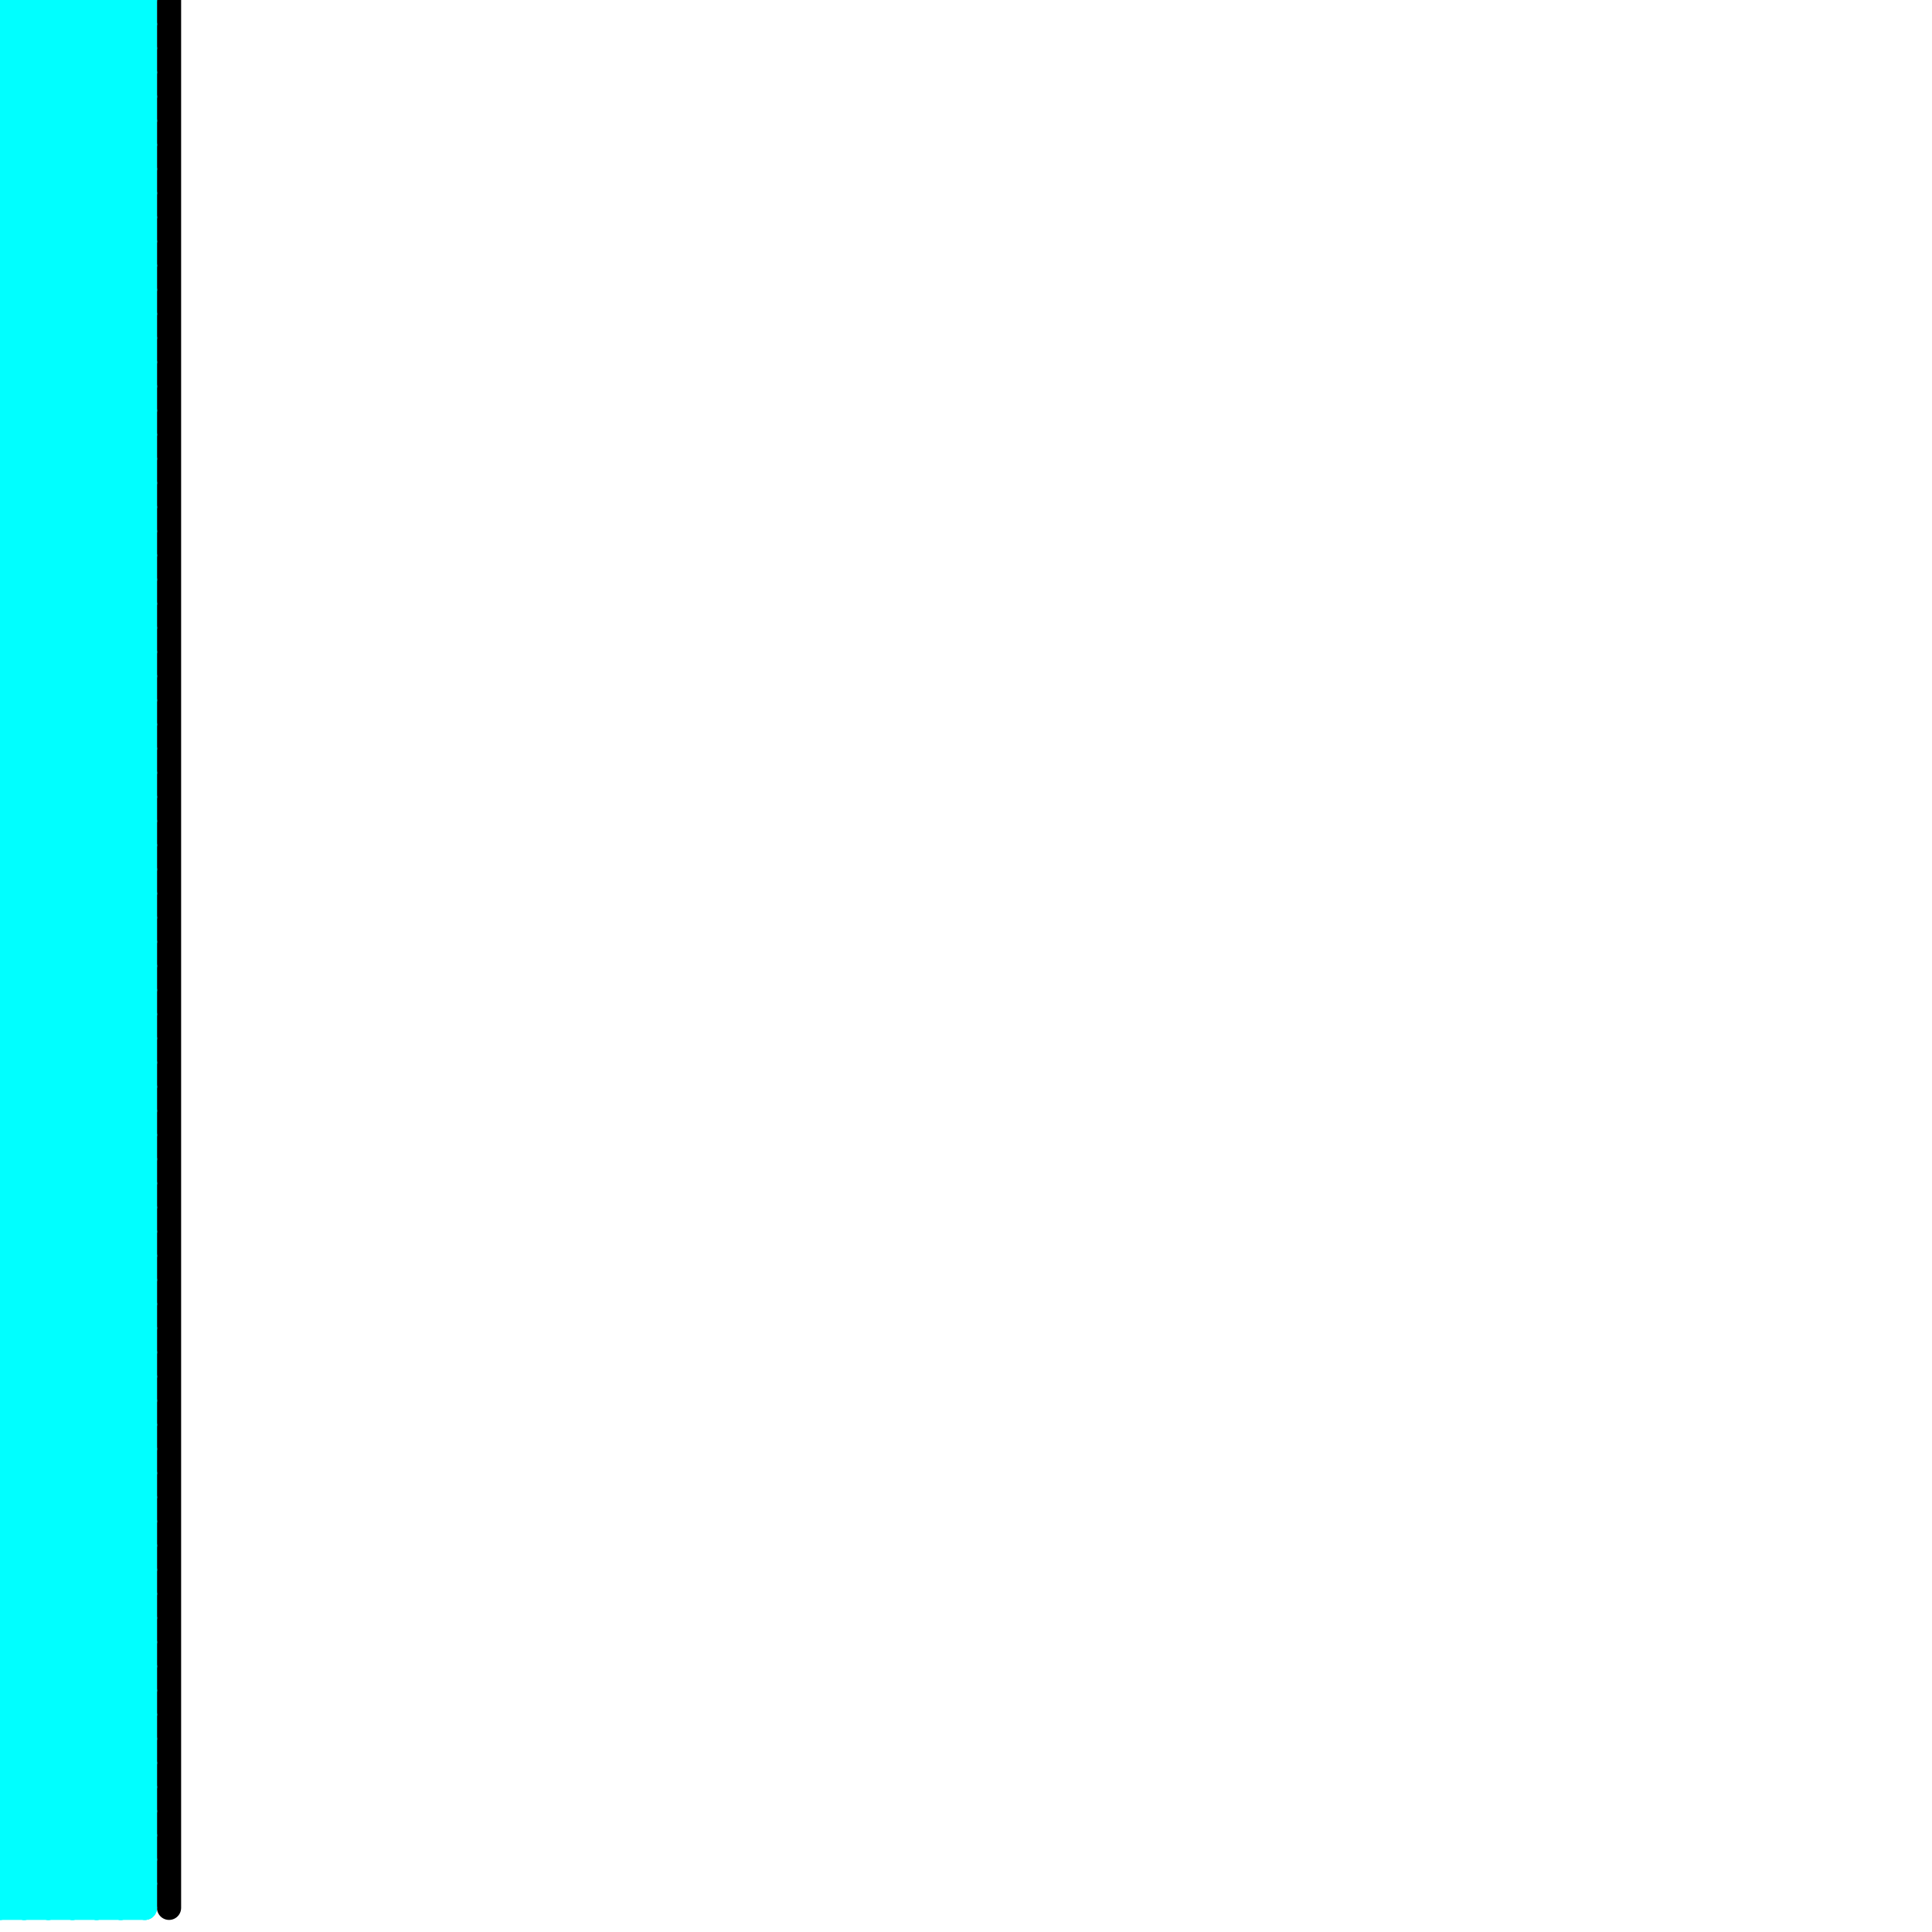 
<svg version="1.1" xmlns="http://www.w3.org/2000/svg" viewBox="0 0 80 80">
<style>line { stroke-width: 1; fill: none; stroke-linecap: round; stroke-linejoin: round; } .c0 { stroke: #000000 } .c1 { stroke: #00ffff }</style><line class="c0" x1="7" y1="0" x2="7" y2="79"/><line class="c1" x1="0" y1="15" x2="6" y2="9"/><line class="c1" x1="0" y1="49" x2="6" y2="43"/><line class="c1" x1="0" y1="17" x2="6" y2="11"/><line class="c1" x1="0" y1="51" x2="6" y2="45"/><line class="c1" x1="0" y1="40" x2="6" y2="40"/><line class="c1" x1="0" y1="69" x2="6" y2="63"/><line class="c1" x1="0" y1="42" x2="6" y2="42"/><line class="c1" x1="0" y1="71" x2="6" y2="65"/><line class="c1" x1="0" y1="0" x2="6" y2="0"/><line class="c1" x1="0" y1="23" x2="6" y2="29"/><line class="c1" x1="0" y1="52" x2="6" y2="52"/><line class="c1" x1="0" y1="5" x2="5" y2="0"/><line class="c1" x1="0" y1="54" x2="6" y2="54"/><line class="c1" x1="0" y1="3" x2="3" y2="0"/><line class="c1" x1="0" y1="4" x2="6" y2="4"/><line class="c1" x1="0" y1="27" x2="6" y2="33"/><line class="c1" x1="0" y1="29" x2="6" y2="35"/><line class="c1" x1="0" y1="24" x2="6" y2="24"/><line class="c1" x1="0" y1="58" x2="6" y2="58"/><line class="c1" x1="0" y1="53" x2="6" y2="47"/><line class="c1" x1="0" y1="26" x2="6" y2="26"/><line class="c1" x1="0" y1="60" x2="6" y2="60"/><line class="c1" x1="0" y1="78" x2="6" y2="78"/><line class="c1" x1="0" y1="41" x2="6" y2="47"/><line class="c1" x1="0" y1="70" x2="6" y2="70"/><line class="c1" x1="0" y1="43" x2="6" y2="49"/><line class="c1" x1="0" y1="72" x2="6" y2="72"/><line class="c1" x1="0" y1="61" x2="6" y2="67"/><line class="c1" x1="0" y1="7" x2="6" y2="7"/><line class="c1" x1="0" y1="36" x2="6" y2="30"/><line class="c1" x1="0" y1="1" x2="6" y2="7"/><line class="c1" x1="0" y1="9" x2="6" y2="9"/><line class="c1" x1="0" y1="38" x2="6" y2="32"/><line class="c1" x1="0" y1="11" x2="6" y2="17"/><line class="c1" x1="0" y1="13" x2="6" y2="19"/><line class="c1" x1="0" y1="65" x2="6" y2="71"/><line class="c1" x1="0" y1="73" x2="6" y2="73"/><line class="c1" x1="0" y1="67" x2="6" y2="73"/><line class="c1" x1="3" y1="79" x2="6" y2="76"/><line class="c1" x1="0" y1="6" x2="6" y2="0"/><line class="c1" x1="0" y1="8" x2="6" y2="2"/><line class="c1" x1="0" y1="77" x2="6" y2="71"/><line class="c1" x1="0" y1="33" x2="6" y2="33"/><line class="c1" x1="0" y1="62" x2="6" y2="56"/><line class="c1" x1="0" y1="25" x2="6" y2="25"/><line class="c1" x1="0" y1="20" x2="6" y2="14"/><line class="c1" x1="0" y1="64" x2="6" y2="58"/><line class="c1" x1="0" y1="22" x2="6" y2="16"/><line class="c1" x1="0" y1="16" x2="6" y2="22"/><line class="c1" x1="0" y1="45" x2="6" y2="45"/><line class="c1" x1="0" y1="74" x2="6" y2="68"/><line class="c1" x1="0" y1="47" x2="6" y2="47"/><line class="c1" x1="0" y1="76" x2="6" y2="70"/><line class="c1" x1="0" y1="28" x2="6" y2="34"/><line class="c1" x1="0" y1="57" x2="6" y2="57"/><line class="c1" x1="0" y1="59" x2="6" y2="59"/><line class="c1" x1="0" y1="49" x2="6" y2="49"/><line class="c1" x1="0" y1="51" x2="6" y2="51"/><line class="c1" x1="0" y1="23" x2="6" y2="17"/><line class="c1" x1="0" y1="32" x2="6" y2="38"/><line class="c1" x1="0" y1="0" x2="6" y2="6"/><line class="c1" x1="0" y1="63" x2="6" y2="63"/><line class="c1" x1="0" y1="35" x2="6" y2="29"/><line class="c1" x1="0" y1="34" x2="6" y2="40"/><line class="c1" x1="0" y1="52" x2="6" y2="58"/><line class="c1" x1="6" y1="0" x2="6" y2="79"/><line class="c1" x1="0" y1="44" x2="6" y2="50"/><line class="c1" x1="0" y1="54" x2="6" y2="60"/><line class="c1" x1="0" y1="46" x2="6" y2="52"/><line class="c1" x1="0" y1="75" x2="6" y2="75"/><line class="c1" x1="4" y1="79" x2="6" y2="77"/><line class="c1" x1="0" y1="27" x2="6" y2="21"/><line class="c1" x1="0" y1="29" x2="6" y2="23"/><line class="c1" x1="0" y1="10" x2="6" y2="10"/><line class="c1" x1="0" y1="4" x2="6" y2="10"/><line class="c1" x1="0" y1="12" x2="6" y2="12"/><line class="c1" x1="0" y1="41" x2="6" y2="35"/><line class="c1" x1="0" y1="78" x2="1" y2="79"/><line class="c1" x1="0" y1="14" x2="6" y2="14"/><line class="c1" x1="0" y1="43" x2="6" y2="37"/><line class="c1" x1="0" y1="58" x2="6" y2="64"/><line class="c1" x1="0" y1="66" x2="6" y2="66"/><line class="c1" x1="0" y1="61" x2="6" y2="55"/><line class="c1" x1="0" y1="60" x2="6" y2="66"/><line class="c1" x1="0" y1="68" x2="6" y2="68"/><line class="c1" x1="0" y1="70" x2="6" y2="76"/><line class="c1" x1="0" y1="72" x2="6" y2="78"/><line class="c1" x1="0" y1="11" x2="6" y2="5"/><line class="c1" x1="0" y1="56" x2="6" y2="62"/><line class="c1" x1="0" y1="18" x2="6" y2="18"/><line class="c1" x1="0" y1="13" x2="6" y2="7"/><line class="c1" x1="0" y1="7" x2="6" y2="13"/><line class="c1" x1="0" y1="36" x2="6" y2="36"/><line class="c1" x1="0" y1="65" x2="6" y2="59"/><line class="c1" x1="0" y1="9" x2="6" y2="15"/><line class="c1" x1="0" y1="38" x2="6" y2="38"/><line class="c1" x1="0" y1="67" x2="6" y2="61"/><line class="c1" x1="0" y1="30" x2="6" y2="30"/><line class="c1" x1="0" y1="19" x2="6" y2="25"/><line class="c1" x1="0" y1="48" x2="6" y2="48"/><line class="c1" x1="0" y1="21" x2="6" y2="27"/><line class="c1" x1="0" y1="50" x2="6" y2="50"/><line class="c1" x1="0" y1="79" x2="6" y2="73"/><line class="c1" x1="0" y1="55" x2="6" y2="61"/><line class="c1" x1="0" y1="73" x2="6" y2="79"/><line class="c1" x1="0" y1="31" x2="6" y2="37"/><line class="c1" x1="0" y1="16" x2="6" y2="10"/><line class="c1" x1="0" y1="25" x2="6" y2="31"/><line class="c1" x1="0" y1="20" x2="6" y2="20"/><line class="c1" x1="0" y1="22" x2="6" y2="22"/><line class="c1" x1="0" y1="28" x2="6" y2="22"/><line class="c1" x1="0" y1="45" x2="6" y2="51"/><line class="c1" x1="0" y1="37" x2="6" y2="43"/><line class="c1" x1="0" y1="47" x2="6" y2="53"/><line class="c1" x1="2" y1="0" x2="6" y2="4"/><line class="c1" x1="0" y1="39" x2="6" y2="45"/><line class="c1" x1="0" y1="57" x2="6" y2="63"/><line class="c1" x1="0" y1="59" x2="6" y2="65"/><line class="c1" x1="0" y1="75" x2="4" y2="79"/><line class="c1" x1="1" y1="0" x2="6" y2="5"/><line class="c1" x1="0" y1="2" x2="2" y2="0"/><line class="c1" x1="0" y1="3" x2="6" y2="3"/><line class="c1" x1="0" y1="32" x2="6" y2="26"/><line class="c1" x1="0" y1="5" x2="6" y2="5"/><line class="c1" x1="0" y1="34" x2="6" y2="28"/><line class="c1" x1="0" y1="23" x2="6" y2="23"/><line class="c1" x1="0" y1="52" x2="6" y2="46"/><line class="c1" x1="3" y1="0" x2="6" y2="3"/><line class="c1" x1="0" y1="15" x2="6" y2="15"/><line class="c1" x1="0" y1="44" x2="6" y2="38"/><line class="c1" x1="0" y1="54" x2="6" y2="48"/><line class="c1" x1="0" y1="17" x2="6" y2="17"/><line class="c1" x1="0" y1="46" x2="6" y2="40"/><line class="c1" x1="5" y1="79" x2="6" y2="78"/><line class="c1" x1="0" y1="35" x2="6" y2="35"/><line class="c1" x1="0" y1="69" x2="6" y2="69"/><line class="c1" x1="0" y1="40" x2="6" y2="46"/><line class="c1" x1="0" y1="71" x2="6" y2="71"/><line class="c1" x1="0" y1="42" x2="6" y2="48"/><line class="c1" x1="0" y1="63" x2="6" y2="69"/><line class="c1" x1="2" y1="79" x2="6" y2="75"/><line class="c1" x1="0" y1="27" x2="6" y2="27"/><line class="c1" x1="0" y1="29" x2="6" y2="29"/><line class="c1" x1="0" y1="10" x2="6" y2="16"/><line class="c1" x1="0" y1="12" x2="6" y2="18"/><line class="c1" x1="0" y1="41" x2="6" y2="41"/><line class="c1" x1="0" y1="70" x2="6" y2="64"/><line class="c1" x1="0" y1="14" x2="6" y2="20"/><line class="c1" x1="0" y1="43" x2="6" y2="43"/><line class="c1" x1="0" y1="72" x2="6" y2="66"/><line class="c1" x1="0" y1="66" x2="6" y2="72"/><line class="c1" x1="0" y1="4" x2="4" y2="0"/><line class="c1" x1="0" y1="24" x2="6" y2="30"/><line class="c1" x1="0" y1="53" x2="6" y2="53"/><line class="c1" x1="0" y1="68" x2="6" y2="74"/><line class="c1" x1="0" y1="26" x2="6" y2="32"/><line class="c1" x1="0" y1="56" x2="6" y2="50"/><line class="c1" x1="0" y1="7" x2="6" y2="1"/><line class="c1" x1="0" y1="9" x2="6" y2="3"/><line class="c1" x1="0" y1="18" x2="6" y2="24"/><line class="c1" x1="0" y1="19" x2="6" y2="13"/><line class="c1" x1="0" y1="21" x2="6" y2="15"/><line class="c1" x1="0" y1="55" x2="6" y2="49"/><line class="c1" x1="0" y1="73" x2="6" y2="67"/><line class="c1" x1="0" y1="2" x2="6" y2="2"/><line class="c1" x1="0" y1="31" x2="6" y2="25"/><line class="c1" x1="0" y1="30" x2="6" y2="36"/><line class="c1" x1="0" y1="48" x2="6" y2="54"/><line class="c1" x1="0" y1="50" x2="6" y2="56"/><line class="c1" x1="0" y1="79" x2="6" y2="79"/><line class="c1" x1="0" y1="74" x2="5" y2="79"/><line class="c1" x1="0" y1="25" x2="6" y2="19"/><line class="c1" x1="0" y1="16" x2="6" y2="16"/><line class="c1" x1="0" y1="6" x2="6" y2="6"/><line class="c1" x1="0" y1="8" x2="6" y2="8"/><line class="c1" x1="0" y1="37" x2="6" y2="31"/><line class="c1" x1="0" y1="77" x2="6" y2="77"/><line class="c1" x1="1" y1="79" x2="6" y2="74"/><line class="c1" x1="0" y1="39" x2="6" y2="33"/><line class="c1" x1="0" y1="33" x2="6" y2="39"/><line class="c1" x1="0" y1="28" x2="6" y2="28"/><line class="c1" x1="0" y1="62" x2="6" y2="62"/><line class="c1" x1="0" y1="57" x2="6" y2="51"/><line class="c1" x1="0" y1="64" x2="6" y2="64"/><line class="c1" x1="0" y1="59" x2="6" y2="53"/><line class="c1" x1="5" y1="0" x2="6" y2="1"/><line class="c1" x1="0" y1="74" x2="6" y2="74"/><line class="c1" x1="0" y1="0" x2="0" y2="79"/><line class="c1" x1="0" y1="76" x2="6" y2="76"/><line class="c1" x1="1" y1="0" x2="1" y2="79"/><line class="c1" x1="0" y1="3" x2="6" y2="9"/><line class="c1" x1="0" y1="32" x2="6" y2="32"/><line class="c1" x1="0" y1="5" x2="6" y2="11"/><line class="c1" x1="0" y1="34" x2="6" y2="34"/><line class="c1" x1="0" y1="40" x2="6" y2="34"/><line class="c1" x1="0" y1="63" x2="6" y2="57"/><line class="c1" x1="0" y1="42" x2="6" y2="36"/><line class="c1" x1="0" y1="1" x2="1" y2="0"/><line class="c1" x1="0" y1="15" x2="6" y2="21"/><line class="c1" x1="0" y1="44" x2="6" y2="44"/><line class="c1" x1="0" y1="49" x2="6" y2="55"/><line class="c1" x1="0" y1="17" x2="6" y2="23"/><line class="c1" x1="0" y1="46" x2="6" y2="46"/><line class="c1" x1="0" y1="75" x2="6" y2="69"/><line class="c1" x1="0" y1="35" x2="6" y2="41"/><line class="c1" x1="0" y1="51" x2="6" y2="57"/><line class="c1" x1="0" y1="69" x2="6" y2="75"/><line class="c1" x1="0" y1="71" x2="6" y2="77"/><line class="c1" x1="4" y1="0" x2="6" y2="2"/><line class="c1" x1="0" y1="10" x2="6" y2="4"/><line class="c1" x1="0" y1="12" x2="6" y2="6"/><line class="c1" x1="2" y1="0" x2="2" y2="79"/><line class="c1" x1="0" y1="14" x2="6" y2="8"/><line class="c1" x1="0" y1="66" x2="6" y2="60"/><line class="c1" x1="0" y1="24" x2="6" y2="18"/><line class="c1" x1="0" y1="58" x2="6" y2="52"/><line class="c1" x1="0" y1="68" x2="6" y2="62"/><line class="c1" x1="0" y1="26" x2="6" y2="20"/><line class="c1" x1="0" y1="60" x2="6" y2="54"/><line class="c1" x1="0" y1="76" x2="3" y2="79"/><line class="c1" x1="0" y1="78" x2="6" y2="72"/><line class="c1" x1="0" y1="53" x2="6" y2="59"/><line class="c1" x1="0" y1="61" x2="6" y2="61"/><line class="c1" x1="0" y1="56" x2="6" y2="56"/><line class="c1" x1="0" y1="18" x2="6" y2="12"/><line class="c1" x1="0" y1="1" x2="6" y2="1"/><line class="c1" x1="0" y1="30" x2="6" y2="24"/><line class="c1" x1="0" y1="19" x2="6" y2="19"/><line class="c1" x1="0" y1="48" x2="6" y2="42"/><line class="c1" x1="0" y1="11" x2="6" y2="11"/><line class="c1" x1="0" y1="21" x2="6" y2="21"/><line class="c1" x1="0" y1="55" x2="6" y2="55"/><line class="c1" x1="0" y1="13" x2="6" y2="13"/><line class="c1" x1="0" y1="50" x2="6" y2="44"/><line class="c1" x1="3" y1="0" x2="3" y2="79"/><line class="c1" x1="0" y1="31" x2="6" y2="31"/><line class="c1" x1="0" y1="65" x2="6" y2="65"/><line class="c1" x1="0" y1="2" x2="6" y2="8"/><line class="c1" x1="0" y1="67" x2="6" y2="67"/><line class="c1" x1="0" y1="36" x2="6" y2="42"/><line class="c1" x1="0" y1="38" x2="6" y2="44"/><line class="c1" x1="5" y1="0" x2="5" y2="79"/><line class="c1" x1="0" y1="33" x2="6" y2="27"/><line class="c1" x1="0" y1="6" x2="6" y2="12"/><line class="c1" x1="0" y1="8" x2="6" y2="14"/><line class="c1" x1="0" y1="37" x2="6" y2="37"/><line class="c1" x1="0" y1="39" x2="6" y2="39"/><line class="c1" x1="0" y1="45" x2="6" y2="39"/><line class="c1" x1="0" y1="62" x2="6" y2="68"/><line class="c1" x1="0" y1="47" x2="6" y2="41"/><line class="c1" x1="0" y1="20" x2="6" y2="26"/><line class="c1" x1="0" y1="64" x2="6" y2="70"/><line class="c1" x1="4" y1="0" x2="4" y2="79"/><line class="c1" x1="0" y1="22" x2="6" y2="28"/><line class="c1" x1="0" y1="77" x2="2" y2="79"/>


</svg>

